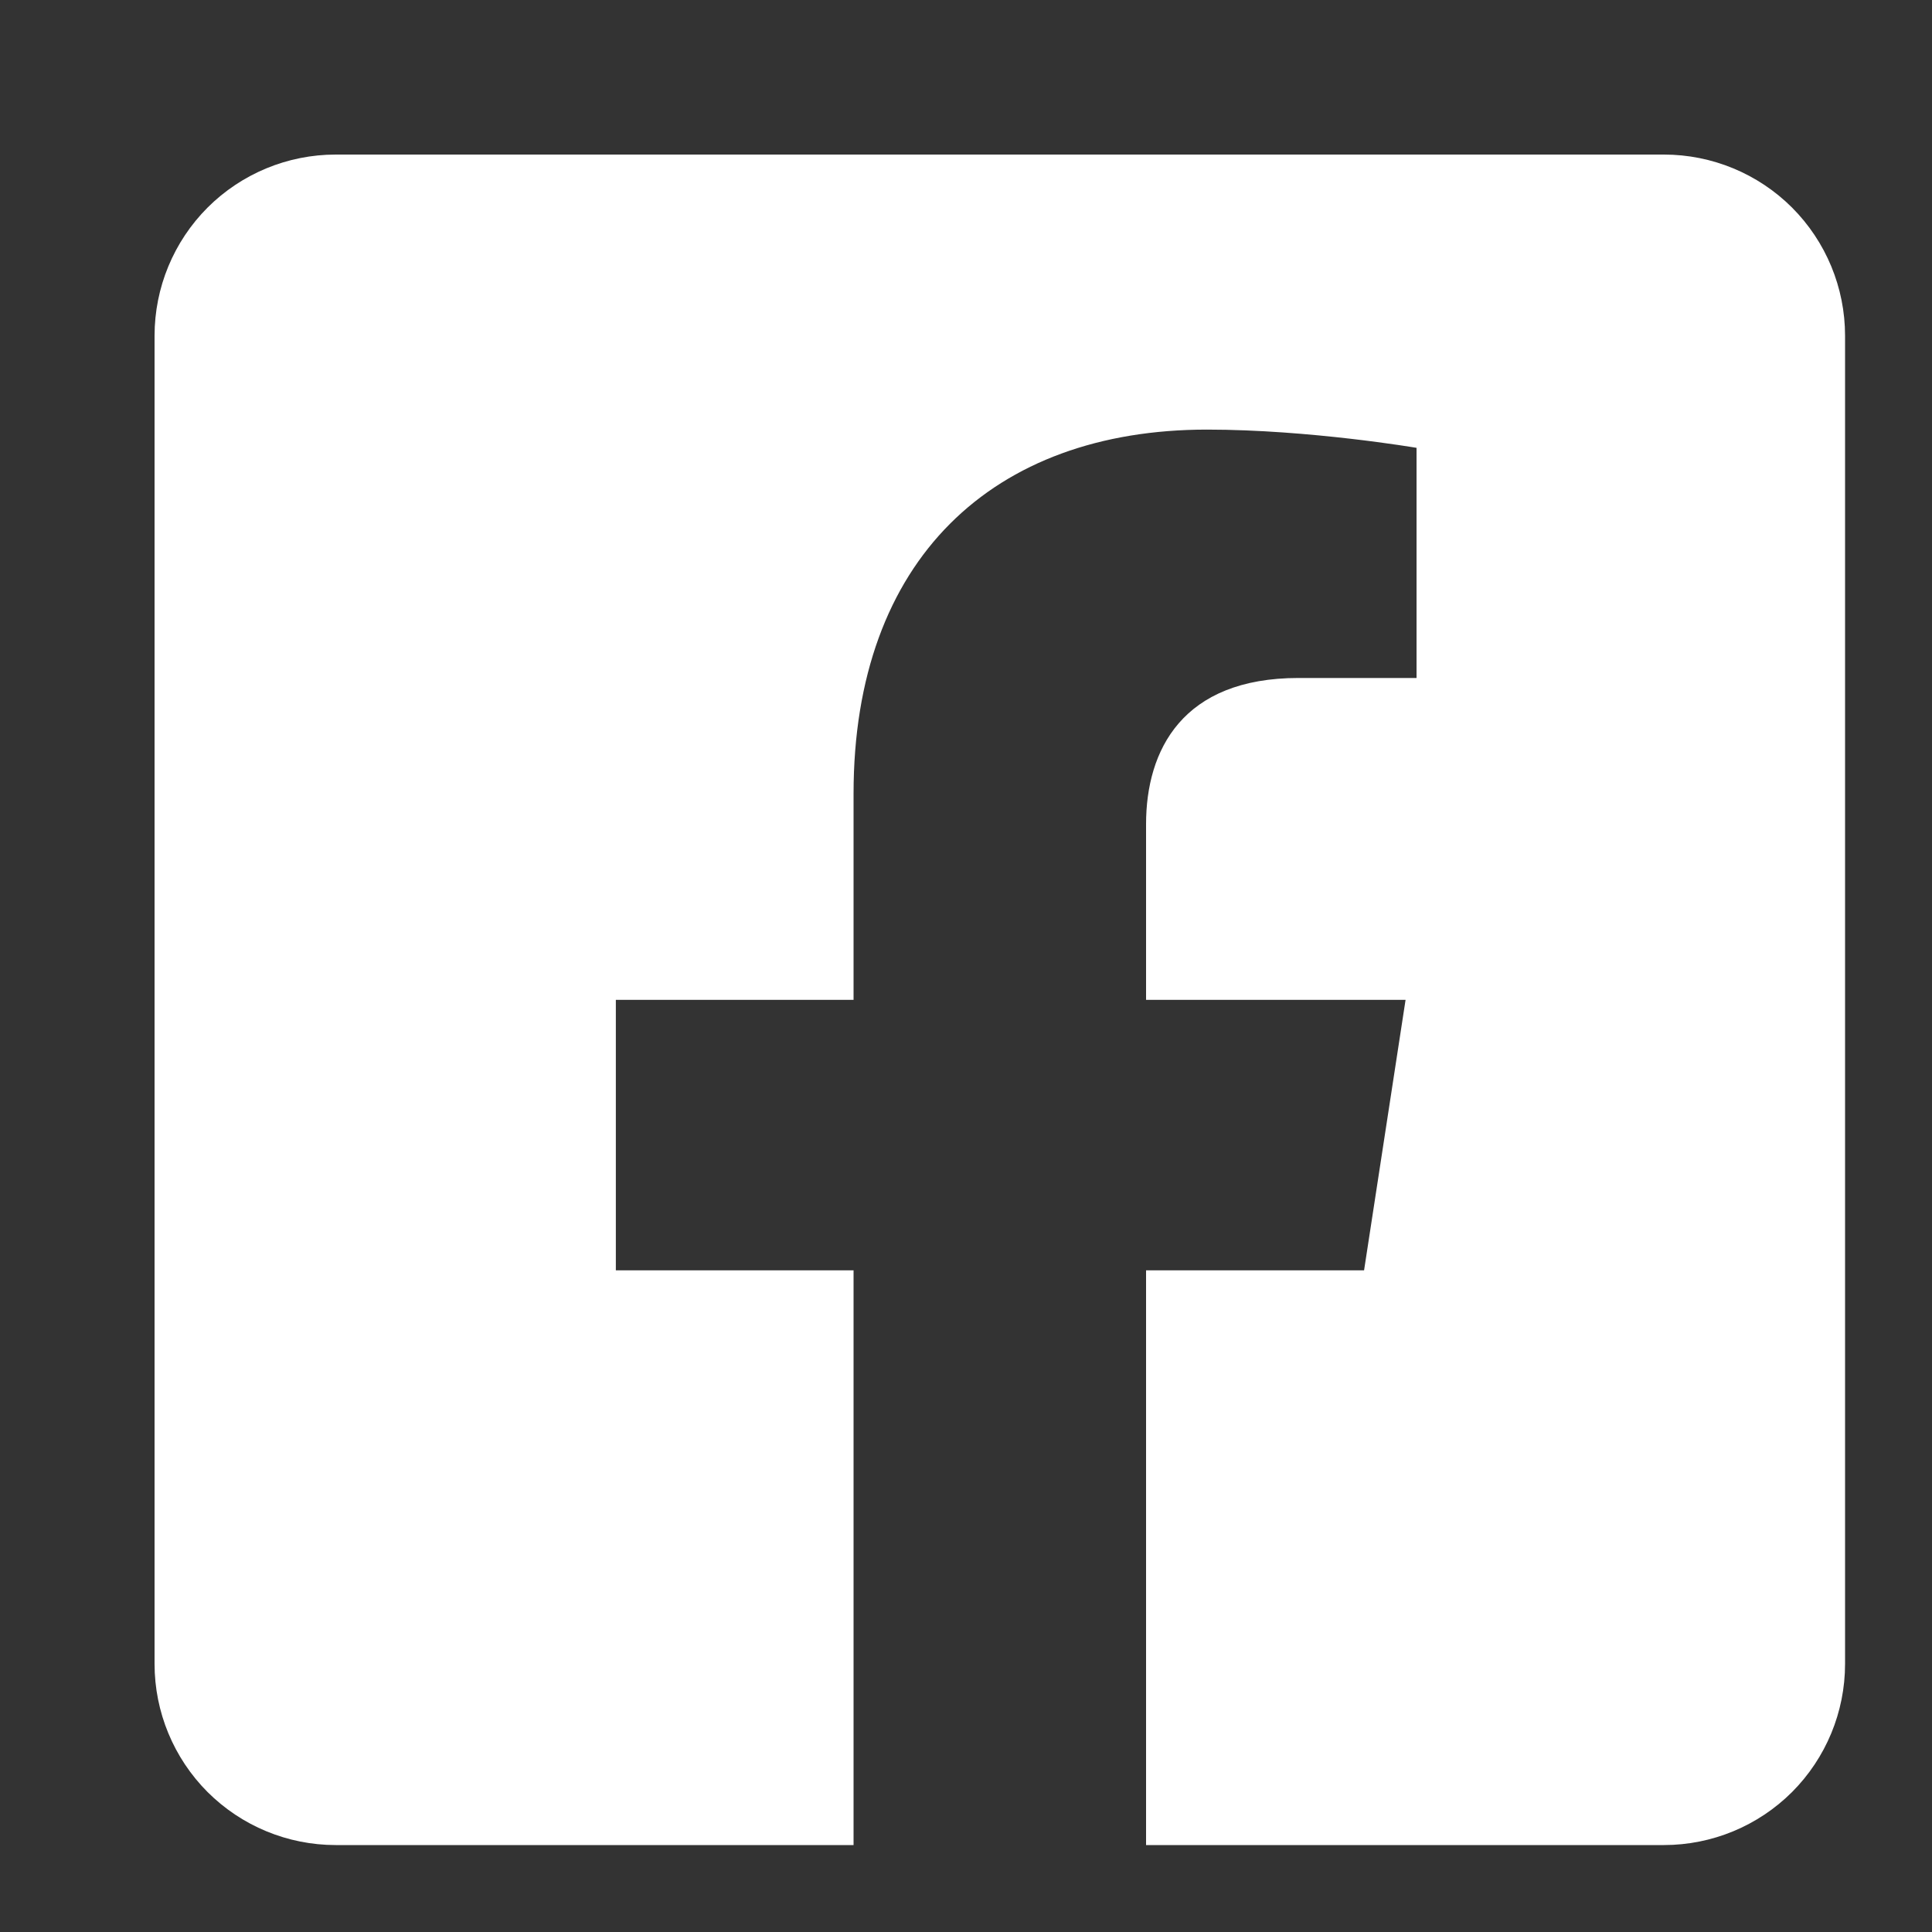 <svg width="25" height="25" viewBox="0 0 25 25" fill="none" xmlns="http://www.w3.org/2000/svg">
<rect x="0" y="0" width="25" height="25" fill="#333333" stroke="none"/>
<path d="M21.531 2H4.344C3.722 2 3.126 2.247 2.686 2.686C2.247 3.126 2 3.722 2 4.344L2 21.531C2 22.153 2.247 22.749 2.686 23.189C3.126 23.628 3.722 23.875 4.344 23.875H11.045V16.438H7.969V12.938H11.045V10.27C11.045 7.235 12.852 5.559 15.619 5.559C16.944 5.559 18.33 5.795 18.33 5.795V8.773H16.803C15.299 8.773 14.83 9.707 14.83 10.665V12.938H18.188L17.651 16.438H14.83V23.875H21.531C22.153 23.875 22.749 23.628 23.189 23.189C23.628 22.749 23.875 22.153 23.875 21.531V4.344C23.875 3.722 23.628 3.126 23.189 2.686C22.749 2.247 22.153 2 21.531 2Z" fill="white"/>
</svg>

